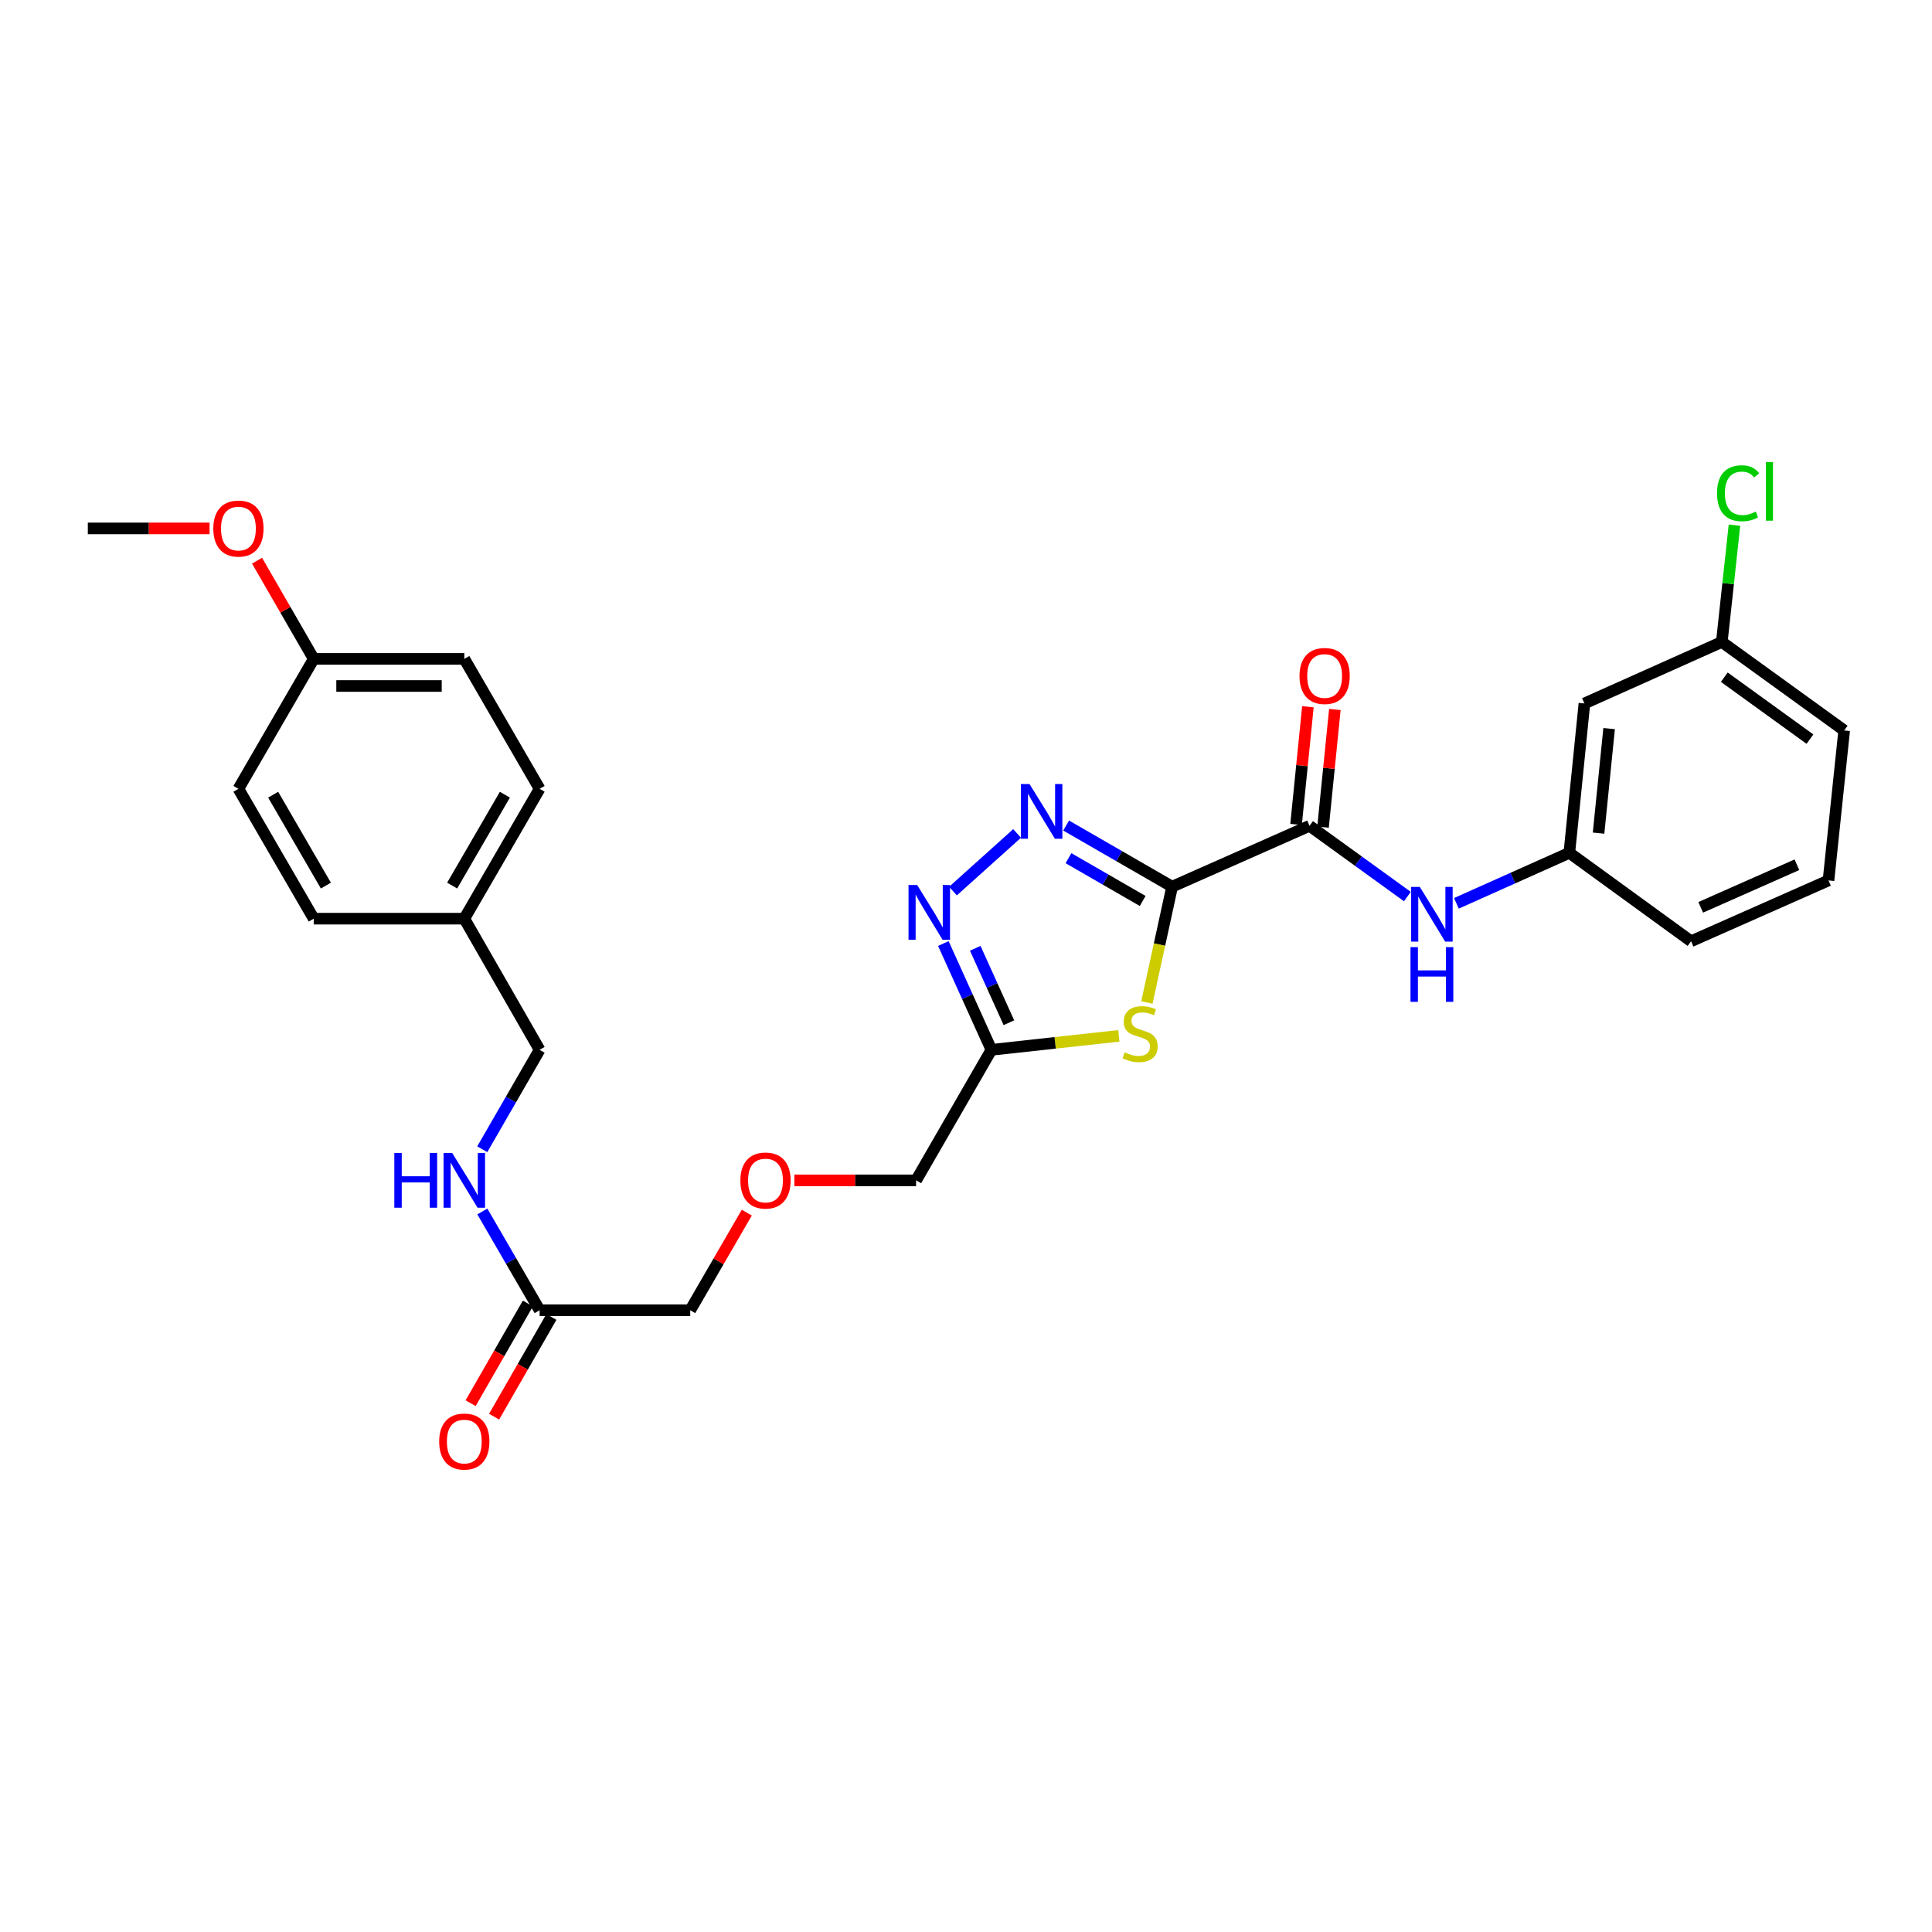 <?xml version='1.0' encoding='iso-8859-1'?>
<svg version='1.1' baseProfile='full'
              xmlns='http://www.w3.org/2000/svg'
                      xmlns:rdkit='http://www.rdkit.org/xml'
                      xmlns:xlink='http://www.w3.org/1999/xlink'
                  xml:space='preserve'
width='1000px' height='1000px' viewBox='0 0 1000 1000'>
<!-- END OF HEADER -->
<rect style='opacity:1.0;fill:#FFFFFF;stroke:none' width='1000' height='1000' x='0' y='0'> </rect>
<path class='bond-0' d='M 606.689,458.942 L 579.258,443.118' style='fill:none;fill-rule:evenodd;stroke:#000000;stroke-width:6px;stroke-linecap:butt;stroke-linejoin:miter;stroke-opacity:1' />
<path class='bond-0' d='M 579.258,443.118 L 551.827,427.295' style='fill:none;fill-rule:evenodd;stroke:#0000FF;stroke-width:6px;stroke-linecap:butt;stroke-linejoin:miter;stroke-opacity:1' />
<path class='bond-0' d='M 591.45,466.346 L 572.249,455.27' style='fill:none;fill-rule:evenodd;stroke:#000000;stroke-width:6px;stroke-linecap:butt;stroke-linejoin:miter;stroke-opacity:1' />
<path class='bond-0' d='M 572.249,455.27 L 553.047,444.193' style='fill:none;fill-rule:evenodd;stroke:#0000FF;stroke-width:6px;stroke-linecap:butt;stroke-linejoin:miter;stroke-opacity:1' />
<path class='bond-1' d='M 606.689,458.942 L 600.159,488.913' style='fill:none;fill-rule:evenodd;stroke:#000000;stroke-width:6px;stroke-linecap:butt;stroke-linejoin:miter;stroke-opacity:1' />
<path class='bond-1' d='M 600.159,488.913 L 593.628,518.884' style='fill:none;fill-rule:evenodd;stroke:#CCCC00;stroke-width:6px;stroke-linecap:butt;stroke-linejoin:miter;stroke-opacity:1' />
<path class='bond-3' d='M 606.689,458.942 L 677.817,427.434' style='fill:none;fill-rule:evenodd;stroke:#000000;stroke-width:6px;stroke-linecap:butt;stroke-linejoin:miter;stroke-opacity:1' />
<path class='bond-2' d='M 526.443,431.389 L 493.26,461.223' style='fill:none;fill-rule:evenodd;stroke:#0000FF;stroke-width:6px;stroke-linecap:butt;stroke-linejoin:miter;stroke-opacity:1' />
<path class='bond-4' d='M 579.112,536.156 L 546.134,539.772' style='fill:none;fill-rule:evenodd;stroke:#CCCC00;stroke-width:6px;stroke-linecap:butt;stroke-linejoin:miter;stroke-opacity:1' />
<path class='bond-4' d='M 546.134,539.772 L 513.155,543.389' style='fill:none;fill-rule:evenodd;stroke:#000000;stroke-width:6px;stroke-linecap:butt;stroke-linejoin:miter;stroke-opacity:1' />
<path class='bond-29' d='M 488.277,488.364 L 500.716,515.876' style='fill:none;fill-rule:evenodd;stroke:#0000FF;stroke-width:6px;stroke-linecap:butt;stroke-linejoin:miter;stroke-opacity:1' />
<path class='bond-29' d='M 500.716,515.876 L 513.155,543.389' style='fill:none;fill-rule:evenodd;stroke:#000000;stroke-width:6px;stroke-linecap:butt;stroke-linejoin:miter;stroke-opacity:1' />
<path class='bond-29' d='M 504.791,490.839 L 513.498,510.097' style='fill:none;fill-rule:evenodd;stroke:#0000FF;stroke-width:6px;stroke-linecap:butt;stroke-linejoin:miter;stroke-opacity:1' />
<path class='bond-29' d='M 513.498,510.097 L 522.205,529.356' style='fill:none;fill-rule:evenodd;stroke:#000000;stroke-width:6px;stroke-linecap:butt;stroke-linejoin:miter;stroke-opacity:1' />
<path class='bond-5' d='M 677.817,427.434 L 703.138,445.744' style='fill:none;fill-rule:evenodd;stroke:#000000;stroke-width:6px;stroke-linecap:butt;stroke-linejoin:miter;stroke-opacity:1' />
<path class='bond-5' d='M 703.138,445.744 L 728.458,464.055' style='fill:none;fill-rule:evenodd;stroke:#0000FF;stroke-width:6px;stroke-linecap:butt;stroke-linejoin:miter;stroke-opacity:1' />
<path class='bond-8' d='M 684.796,428.136 L 687.86,397.677' style='fill:none;fill-rule:evenodd;stroke:#000000;stroke-width:6px;stroke-linecap:butt;stroke-linejoin:miter;stroke-opacity:1' />
<path class='bond-8' d='M 687.86,397.677 L 690.924,367.218' style='fill:none;fill-rule:evenodd;stroke:#FF0000;stroke-width:6px;stroke-linecap:butt;stroke-linejoin:miter;stroke-opacity:1' />
<path class='bond-8' d='M 670.839,426.732 L 673.902,396.273' style='fill:none;fill-rule:evenodd;stroke:#000000;stroke-width:6px;stroke-linecap:butt;stroke-linejoin:miter;stroke-opacity:1' />
<path class='bond-8' d='M 673.902,396.273 L 676.966,365.814' style='fill:none;fill-rule:evenodd;stroke:#FF0000;stroke-width:6px;stroke-linecap:butt;stroke-linejoin:miter;stroke-opacity:1' />
<path class='bond-17' d='M 513.155,543.389 L 474.173,610.955' style='fill:none;fill-rule:evenodd;stroke:#000000;stroke-width:6px;stroke-linecap:butt;stroke-linejoin:miter;stroke-opacity:1' />
<path class='bond-7' d='M 753.841,467.559 L 783.065,454.487' style='fill:none;fill-rule:evenodd;stroke:#0000FF;stroke-width:6px;stroke-linecap:butt;stroke-linejoin:miter;stroke-opacity:1' />
<path class='bond-7' d='M 783.065,454.487 L 812.289,441.415' style='fill:none;fill-rule:evenodd;stroke:#000000;stroke-width:6px;stroke-linecap:butt;stroke-linejoin:miter;stroke-opacity:1' />
<path class='bond-6' d='M 279.305,678.172 L 357.26,678.172' style='fill:none;fill-rule:evenodd;stroke:#000000;stroke-width:6px;stroke-linecap:butt;stroke-linejoin:miter;stroke-opacity:1' />
<path class='bond-9' d='M 279.305,678.172 L 264.483,652.615' style='fill:none;fill-rule:evenodd;stroke:#000000;stroke-width:6px;stroke-linecap:butt;stroke-linejoin:miter;stroke-opacity:1' />
<path class='bond-9' d='M 264.483,652.615 L 249.662,627.058' style='fill:none;fill-rule:evenodd;stroke:#0000FF;stroke-width:6px;stroke-linecap:butt;stroke-linejoin:miter;stroke-opacity:1' />
<path class='bond-11' d='M 273.222,674.679 L 258.405,700.484' style='fill:none;fill-rule:evenodd;stroke:#000000;stroke-width:6px;stroke-linecap:butt;stroke-linejoin:miter;stroke-opacity:1' />
<path class='bond-11' d='M 258.405,700.484 L 243.587,726.288' style='fill:none;fill-rule:evenodd;stroke:#FF0000;stroke-width:6px;stroke-linecap:butt;stroke-linejoin:miter;stroke-opacity:1' />
<path class='bond-11' d='M 285.387,681.664 L 270.57,707.469' style='fill:none;fill-rule:evenodd;stroke:#000000;stroke-width:6px;stroke-linecap:butt;stroke-linejoin:miter;stroke-opacity:1' />
<path class='bond-11' d='M 270.57,707.469 L 255.752,733.274' style='fill:none;fill-rule:evenodd;stroke:#FF0000;stroke-width:6px;stroke-linecap:butt;stroke-linejoin:miter;stroke-opacity:1' />
<path class='bond-10' d='M 812.289,441.415 L 820.09,364.114' style='fill:none;fill-rule:evenodd;stroke:#000000;stroke-width:6px;stroke-linecap:butt;stroke-linejoin:miter;stroke-opacity:1' />
<path class='bond-10' d='M 827.416,431.228 L 832.876,377.118' style='fill:none;fill-rule:evenodd;stroke:#000000;stroke-width:6px;stroke-linecap:butt;stroke-linejoin:miter;stroke-opacity:1' />
<path class='bond-26' d='M 812.289,441.415 L 875.289,487.192' style='fill:none;fill-rule:evenodd;stroke:#000000;stroke-width:6px;stroke-linecap:butt;stroke-linejoin:miter;stroke-opacity:1' />
<path class='bond-13' d='M 249.618,594.845 L 264.461,569.117' style='fill:none;fill-rule:evenodd;stroke:#0000FF;stroke-width:6px;stroke-linecap:butt;stroke-linejoin:miter;stroke-opacity:1' />
<path class='bond-13' d='M 264.461,569.117 L 279.305,543.389' style='fill:none;fill-rule:evenodd;stroke:#000000;stroke-width:6px;stroke-linecap:butt;stroke-linejoin:miter;stroke-opacity:1' />
<path class='bond-12' d='M 820.09,364.114 L 891.21,332.279' style='fill:none;fill-rule:evenodd;stroke:#000000;stroke-width:6px;stroke-linecap:butt;stroke-linejoin:miter;stroke-opacity:1' />
<path class='bond-18' d='M 891.21,332.279 L 894.483,302.051' style='fill:none;fill-rule:evenodd;stroke:#000000;stroke-width:6px;stroke-linecap:butt;stroke-linejoin:miter;stroke-opacity:1' />
<path class='bond-18' d='M 894.483,302.051 L 897.756,271.824' style='fill:none;fill-rule:evenodd;stroke:#00CC00;stroke-width:6px;stroke-linecap:butt;stroke-linejoin:miter;stroke-opacity:1' />
<path class='bond-30' d='M 891.21,332.279 L 954.545,378.072' style='fill:none;fill-rule:evenodd;stroke:#000000;stroke-width:6px;stroke-linecap:butt;stroke-linejoin:miter;stroke-opacity:1' />
<path class='bond-30' d='M 892.491,350.515 L 936.826,382.57' style='fill:none;fill-rule:evenodd;stroke:#000000;stroke-width:6px;stroke-linecap:butt;stroke-linejoin:miter;stroke-opacity:1' />
<path class='bond-15' d='M 279.305,543.389 L 240.323,475.502' style='fill:none;fill-rule:evenodd;stroke:#000000;stroke-width:6px;stroke-linecap:butt;stroke-linejoin:miter;stroke-opacity:1' />
<path class='bond-14' d='M 411.167,610.955 L 442.67,610.955' style='fill:none;fill-rule:evenodd;stroke:#FF0000;stroke-width:6px;stroke-linecap:butt;stroke-linejoin:miter;stroke-opacity:1' />
<path class='bond-14' d='M 442.67,610.955 L 474.173,610.955' style='fill:none;fill-rule:evenodd;stroke:#000000;stroke-width:6px;stroke-linecap:butt;stroke-linejoin:miter;stroke-opacity:1' />
<path class='bond-23' d='M 386.538,627.658 L 371.899,652.915' style='fill:none;fill-rule:evenodd;stroke:#FF0000;stroke-width:6px;stroke-linecap:butt;stroke-linejoin:miter;stroke-opacity:1' />
<path class='bond-23' d='M 371.899,652.915 L 357.26,678.172' style='fill:none;fill-rule:evenodd;stroke:#000000;stroke-width:6px;stroke-linecap:butt;stroke-linejoin:miter;stroke-opacity:1' />
<path class='bond-19' d='M 240.323,475.502 L 162.384,475.502' style='fill:none;fill-rule:evenodd;stroke:#000000;stroke-width:6px;stroke-linecap:butt;stroke-linejoin:miter;stroke-opacity:1' />
<path class='bond-20' d='M 240.323,475.502 L 279.305,408.286' style='fill:none;fill-rule:evenodd;stroke:#000000;stroke-width:6px;stroke-linecap:butt;stroke-linejoin:miter;stroke-opacity:1' />
<path class='bond-20' d='M 234.036,458.382 L 261.323,411.331' style='fill:none;fill-rule:evenodd;stroke:#000000;stroke-width:6px;stroke-linecap:butt;stroke-linejoin:miter;stroke-opacity:1' />
<path class='bond-16' d='M 162.384,341.038 L 240.323,341.038' style='fill:none;fill-rule:evenodd;stroke:#000000;stroke-width:6px;stroke-linecap:butt;stroke-linejoin:miter;stroke-opacity:1' />
<path class='bond-16' d='M 174.074,355.066 L 228.632,355.066' style='fill:none;fill-rule:evenodd;stroke:#000000;stroke-width:6px;stroke-linecap:butt;stroke-linejoin:miter;stroke-opacity:1' />
<path class='bond-24' d='M 162.384,341.038 L 147.718,315.625' style='fill:none;fill-rule:evenodd;stroke:#000000;stroke-width:6px;stroke-linecap:butt;stroke-linejoin:miter;stroke-opacity:1' />
<path class='bond-24' d='M 147.718,315.625 L 133.052,290.212' style='fill:none;fill-rule:evenodd;stroke:#FF0000;stroke-width:6px;stroke-linecap:butt;stroke-linejoin:miter;stroke-opacity:1' />
<path class='bond-31' d='M 162.384,341.038 L 123.41,408.286' style='fill:none;fill-rule:evenodd;stroke:#000000;stroke-width:6px;stroke-linecap:butt;stroke-linejoin:miter;stroke-opacity:1' />
<path class='bond-22' d='M 162.384,475.502 L 123.41,408.286' style='fill:none;fill-rule:evenodd;stroke:#000000;stroke-width:6px;stroke-linecap:butt;stroke-linejoin:miter;stroke-opacity:1' />
<path class='bond-22' d='M 168.673,458.383 L 141.391,411.332' style='fill:none;fill-rule:evenodd;stroke:#000000;stroke-width:6px;stroke-linecap:butt;stroke-linejoin:miter;stroke-opacity:1' />
<path class='bond-21' d='M 279.305,408.286 L 240.323,341.038' style='fill:none;fill-rule:evenodd;stroke:#000000;stroke-width:6px;stroke-linecap:butt;stroke-linejoin:miter;stroke-opacity:1' />
<path class='bond-28' d='M 108.461,273.503 L 76.958,273.503' style='fill:none;fill-rule:evenodd;stroke:#FF0000;stroke-width:6px;stroke-linecap:butt;stroke-linejoin:miter;stroke-opacity:1' />
<path class='bond-28' d='M 76.958,273.503 L 45.455,273.503' style='fill:none;fill-rule:evenodd;stroke:#000000;stroke-width:6px;stroke-linecap:butt;stroke-linejoin:miter;stroke-opacity:1' />
<path class='bond-25' d='M 946.425,455.7 L 875.289,487.192' style='fill:none;fill-rule:evenodd;stroke:#000000;stroke-width:6px;stroke-linecap:butt;stroke-linejoin:miter;stroke-opacity:1' />
<path class='bond-25' d='M 930.076,447.596 L 880.281,469.641' style='fill:none;fill-rule:evenodd;stroke:#000000;stroke-width:6px;stroke-linecap:butt;stroke-linejoin:miter;stroke-opacity:1' />
<path class='bond-27' d='M 946.425,455.7 L 954.545,378.072' style='fill:none;fill-rule:evenodd;stroke:#000000;stroke-width:6px;stroke-linecap:butt;stroke-linejoin:miter;stroke-opacity:1' />
<path  class='atom-1' d='M 532.877 405.816
L 542.157 420.816
Q 543.077 422.296, 544.557 424.976
Q 546.037 427.656, 546.117 427.816
L 546.117 405.816
L 549.877 405.816
L 549.877 434.136
L 545.997 434.136
L 536.037 417.736
Q 534.877 415.816, 533.637 413.616
Q 532.437 411.416, 532.077 410.736
L 532.077 434.136
L 528.397 434.136
L 528.397 405.816
L 532.877 405.816
' fill='#0000FF'/>
<path  class='atom-2' d='M 582.128 544.669
Q 582.448 544.789, 583.768 545.349
Q 585.088 545.909, 586.528 546.269
Q 588.008 546.589, 589.448 546.589
Q 592.128 546.589, 593.688 545.309
Q 595.248 543.989, 595.248 541.709
Q 595.248 540.149, 594.448 539.189
Q 593.688 538.229, 592.488 537.709
Q 591.288 537.189, 589.288 536.589
Q 586.768 535.829, 585.248 535.109
Q 583.768 534.389, 582.688 532.869
Q 581.648 531.349, 581.648 528.789
Q 581.648 525.229, 584.048 523.029
Q 586.488 520.829, 591.288 520.829
Q 594.568 520.829, 598.288 522.389
L 597.368 525.469
Q 593.968 524.069, 591.408 524.069
Q 588.648 524.069, 587.128 525.229
Q 585.608 526.349, 585.648 528.309
Q 585.648 529.829, 586.408 530.749
Q 587.208 531.669, 588.328 532.189
Q 589.488 532.709, 591.408 533.309
Q 593.968 534.109, 595.488 534.909
Q 597.008 535.709, 598.088 537.349
Q 599.208 538.949, 599.208 541.709
Q 599.208 545.629, 596.568 547.749
Q 593.968 549.829, 589.608 549.829
Q 587.088 549.829, 585.168 549.269
Q 583.288 548.749, 581.048 547.829
L 582.128 544.669
' fill='#CCCC00'/>
<path  class='atom-3' d='M 474.732 458.092
L 484.012 473.092
Q 484.932 474.572, 486.412 477.252
Q 487.892 479.932, 487.972 480.092
L 487.972 458.092
L 491.732 458.092
L 491.732 486.412
L 487.852 486.412
L 477.892 470.012
Q 476.732 468.092, 475.492 465.892
Q 474.292 463.692, 473.932 463.012
L 473.932 486.412
L 470.252 486.412
L 470.252 458.092
L 474.732 458.092
' fill='#0000FF'/>
<path  class='atom-6' d='M 734.892 459.074
L 744.172 474.074
Q 745.092 475.554, 746.572 478.234
Q 748.052 480.914, 748.132 481.074
L 748.132 459.074
L 751.892 459.074
L 751.892 487.394
L 748.012 487.394
L 738.052 470.994
Q 736.892 469.074, 735.652 466.874
Q 734.452 464.674, 734.092 463.994
L 734.092 487.394
L 730.412 487.394
L 730.412 459.074
L 734.892 459.074
' fill='#0000FF'/>
<path  class='atom-6' d='M 730.072 490.226
L 733.912 490.226
L 733.912 502.266
L 748.392 502.266
L 748.392 490.226
L 752.232 490.226
L 752.232 518.546
L 748.392 518.546
L 748.392 505.466
L 733.912 505.466
L 733.912 518.546
L 730.072 518.546
L 730.072 490.226
' fill='#0000FF'/>
<path  class='atom-9' d='M 672.626 349.886
Q 672.626 343.086, 675.986 339.286
Q 679.346 335.486, 685.626 335.486
Q 691.906 335.486, 695.266 339.286
Q 698.626 343.086, 698.626 349.886
Q 698.626 356.766, 695.226 360.686
Q 691.826 364.566, 685.626 364.566
Q 679.386 364.566, 675.986 360.686
Q 672.626 356.806, 672.626 349.886
M 685.626 361.366
Q 689.946 361.366, 692.266 358.486
Q 694.626 355.566, 694.626 349.886
Q 694.626 344.326, 692.266 341.526
Q 689.946 338.686, 685.626 338.686
Q 681.306 338.686, 678.946 341.486
Q 676.626 344.286, 676.626 349.886
Q 676.626 355.606, 678.946 358.486
Q 681.306 361.366, 685.626 361.366
' fill='#FF0000'/>
<path  class='atom-10' d='M 204.103 596.795
L 207.943 596.795
L 207.943 608.835
L 222.423 608.835
L 222.423 596.795
L 226.263 596.795
L 226.263 625.115
L 222.423 625.115
L 222.423 612.035
L 207.943 612.035
L 207.943 625.115
L 204.103 625.115
L 204.103 596.795
' fill='#0000FF'/>
<path  class='atom-10' d='M 234.063 596.795
L 243.343 611.795
Q 244.263 613.275, 245.743 615.955
Q 247.223 618.635, 247.303 618.795
L 247.303 596.795
L 251.063 596.795
L 251.063 625.115
L 247.183 625.115
L 237.223 608.715
Q 236.063 606.795, 234.823 604.595
Q 233.623 602.395, 233.263 601.715
L 233.263 625.115
L 229.583 625.115
L 229.583 596.795
L 234.063 596.795
' fill='#0000FF'/>
<path  class='atom-12' d='M 227.323 746.138
Q 227.323 739.338, 230.683 735.538
Q 234.043 731.738, 240.323 731.738
Q 246.603 731.738, 249.963 735.538
Q 253.323 739.338, 253.323 746.138
Q 253.323 753.018, 249.923 756.938
Q 246.523 760.818, 240.323 760.818
Q 234.083 760.818, 230.683 756.938
Q 227.323 753.058, 227.323 746.138
M 240.323 757.618
Q 244.643 757.618, 246.963 754.738
Q 249.323 751.818, 249.323 746.138
Q 249.323 740.578, 246.963 737.778
Q 244.643 734.938, 240.323 734.938
Q 236.003 734.938, 233.643 737.738
Q 231.323 740.538, 231.323 746.138
Q 231.323 751.858, 233.643 754.738
Q 236.003 757.618, 240.323 757.618
' fill='#FF0000'/>
<path  class='atom-15' d='M 383.218 611.035
Q 383.218 604.235, 386.578 600.435
Q 389.938 596.635, 396.218 596.635
Q 402.498 596.635, 405.858 600.435
Q 409.218 604.235, 409.218 611.035
Q 409.218 617.915, 405.818 621.835
Q 402.418 625.715, 396.218 625.715
Q 389.978 625.715, 386.578 621.835
Q 383.218 617.955, 383.218 611.035
M 396.218 622.515
Q 400.538 622.515, 402.858 619.635
Q 405.218 616.715, 405.218 611.035
Q 405.218 605.475, 402.858 602.675
Q 400.538 599.835, 396.218 599.835
Q 391.898 599.835, 389.538 602.635
Q 387.218 605.435, 387.218 611.035
Q 387.218 616.755, 389.538 619.635
Q 391.898 622.515, 396.218 622.515
' fill='#FF0000'/>
<path  class='atom-19' d='M 888.73 255.304
Q 888.73 248.264, 892.01 244.584
Q 895.33 240.864, 901.61 240.864
Q 907.45 240.864, 910.57 244.984
L 907.93 247.144
Q 905.65 244.144, 901.61 244.144
Q 897.33 244.144, 895.05 247.024
Q 892.81 249.864, 892.81 255.304
Q 892.81 260.904, 895.13 263.784
Q 897.49 266.664, 902.05 266.664
Q 905.17 266.664, 908.81 264.784
L 909.93 267.784
Q 908.45 268.744, 906.21 269.304
Q 903.97 269.864, 901.49 269.864
Q 895.33 269.864, 892.01 266.104
Q 888.73 262.344, 888.73 255.304
' fill='#00CC00'/>
<path  class='atom-19' d='M 914.01 239.144
L 917.69 239.144
L 917.69 269.504
L 914.01 269.504
L 914.01 239.144
' fill='#00CC00'/>
<path  class='atom-25' d='M 110.41 273.583
Q 110.41 266.783, 113.77 262.983
Q 117.13 259.183, 123.41 259.183
Q 129.69 259.183, 133.05 262.983
Q 136.41 266.783, 136.41 273.583
Q 136.41 280.463, 133.01 284.383
Q 129.61 288.263, 123.41 288.263
Q 117.17 288.263, 113.77 284.383
Q 110.41 280.503, 110.41 273.583
M 123.41 285.063
Q 127.73 285.063, 130.05 282.183
Q 132.41 279.263, 132.41 273.583
Q 132.41 268.023, 130.05 265.223
Q 127.73 262.383, 123.41 262.383
Q 119.09 262.383, 116.73 265.183
Q 114.41 267.983, 114.41 273.583
Q 114.41 279.303, 116.73 282.183
Q 119.09 285.063, 123.41 285.063
' fill='#FF0000'/>
</svg>
